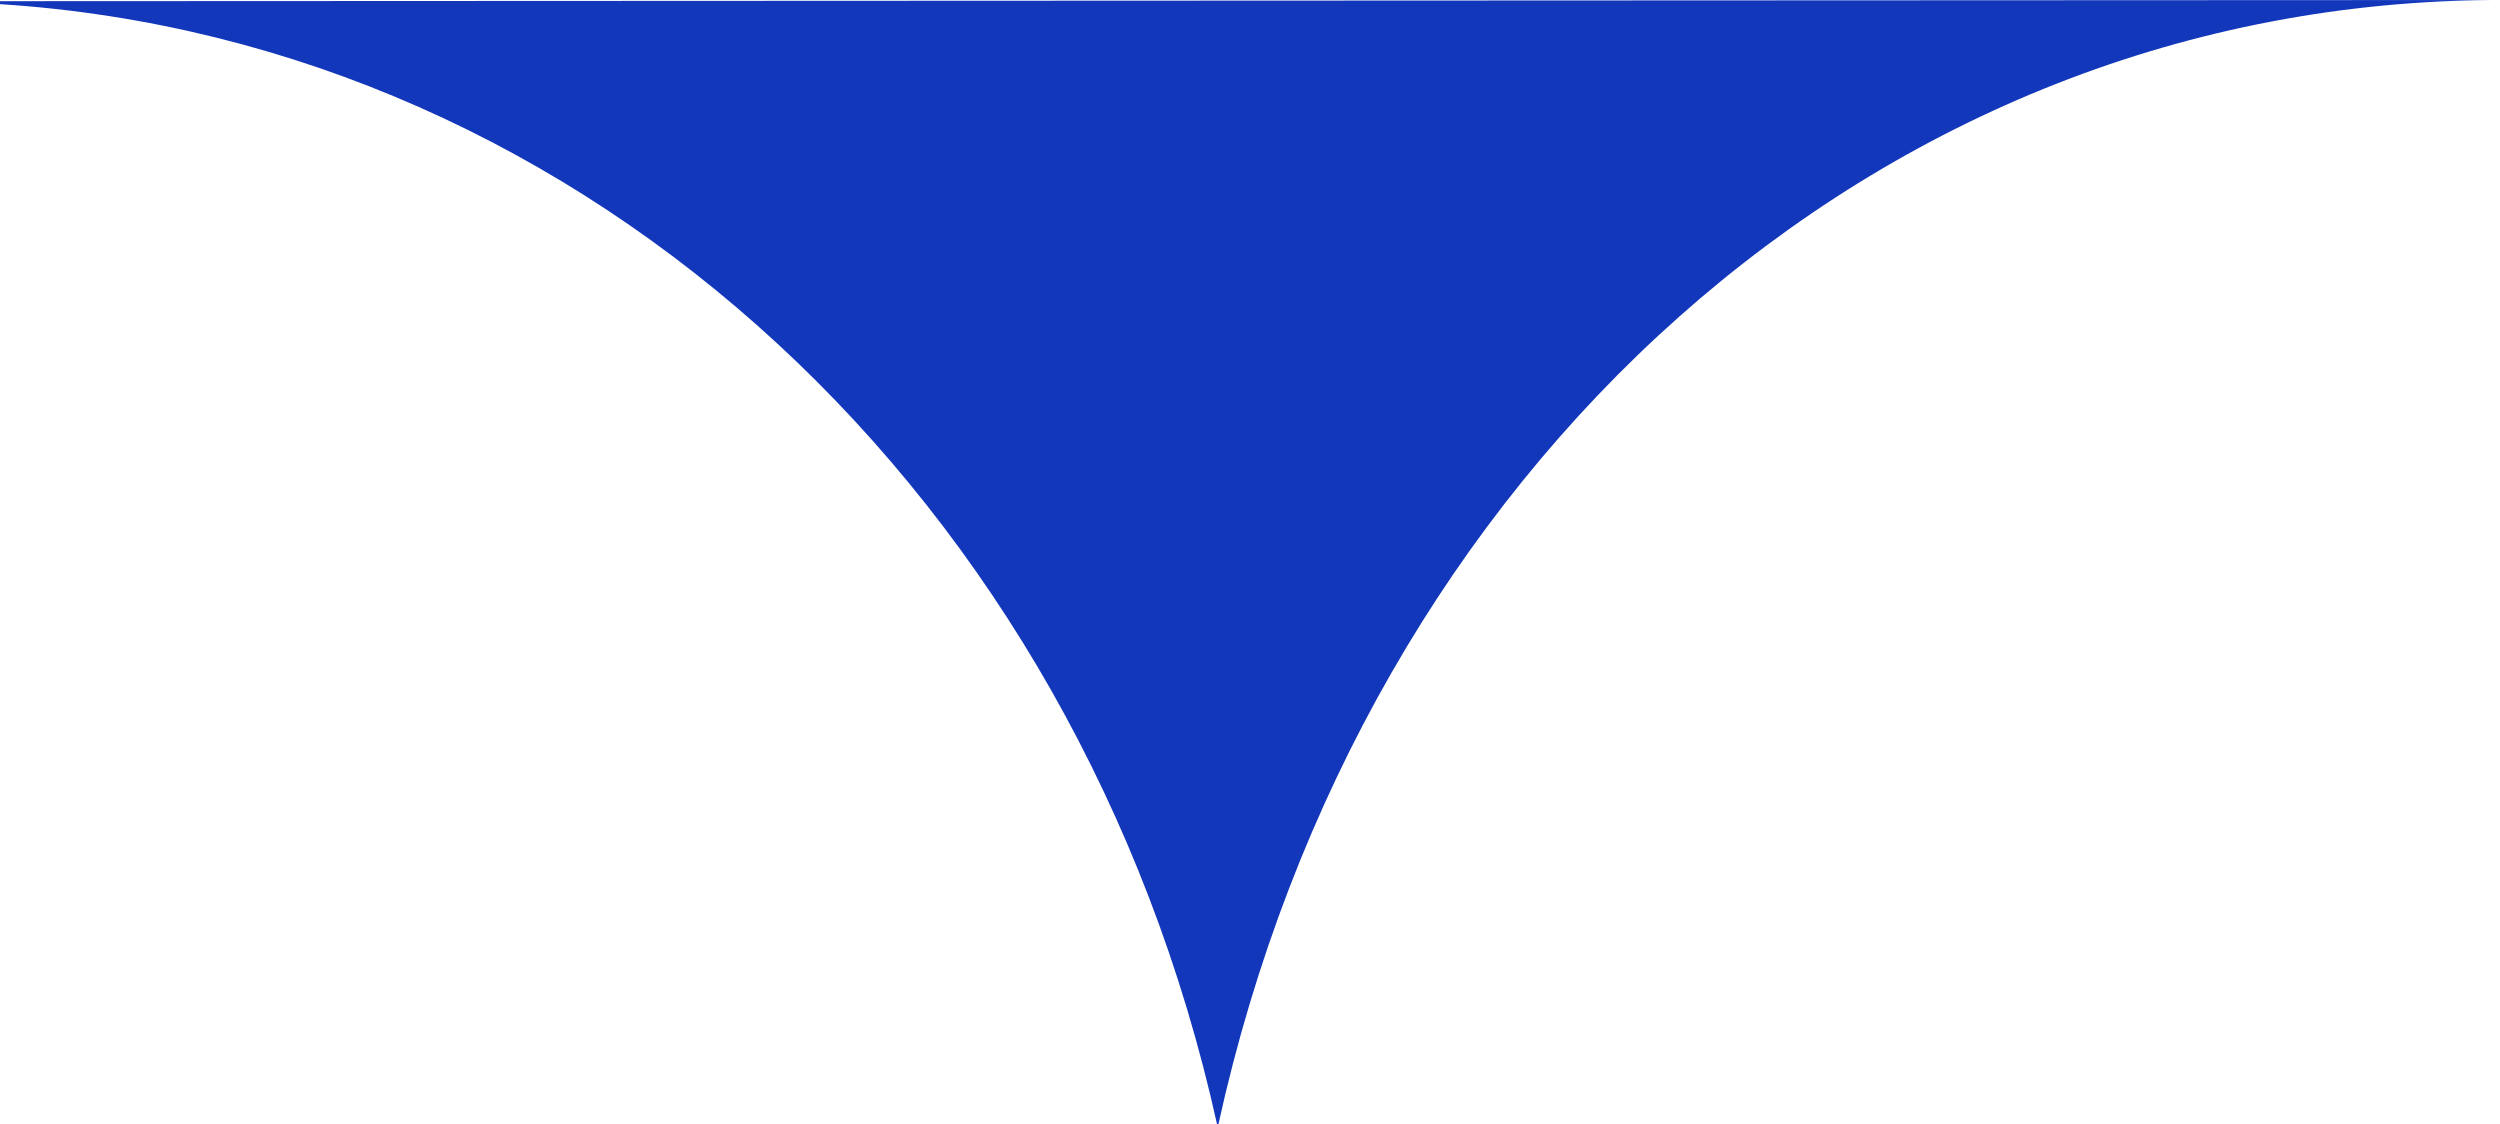 <svg xmlns="http://www.w3.org/2000/svg" width="67.451" height="30.338" viewBox="0 0 67.451 30.338">
  <path id="Path_505816" data-name="Path 505816" d="M526.237,739.605C522.5,722.7,509.276,710.4,493.4,709.38V709.3l67.039-.031h.412c-16.857,0-30.7,12.693-34.579,30.338Z" transform="translate(-493.4 -709.268)" fill="#1337bb"/>
</svg>
